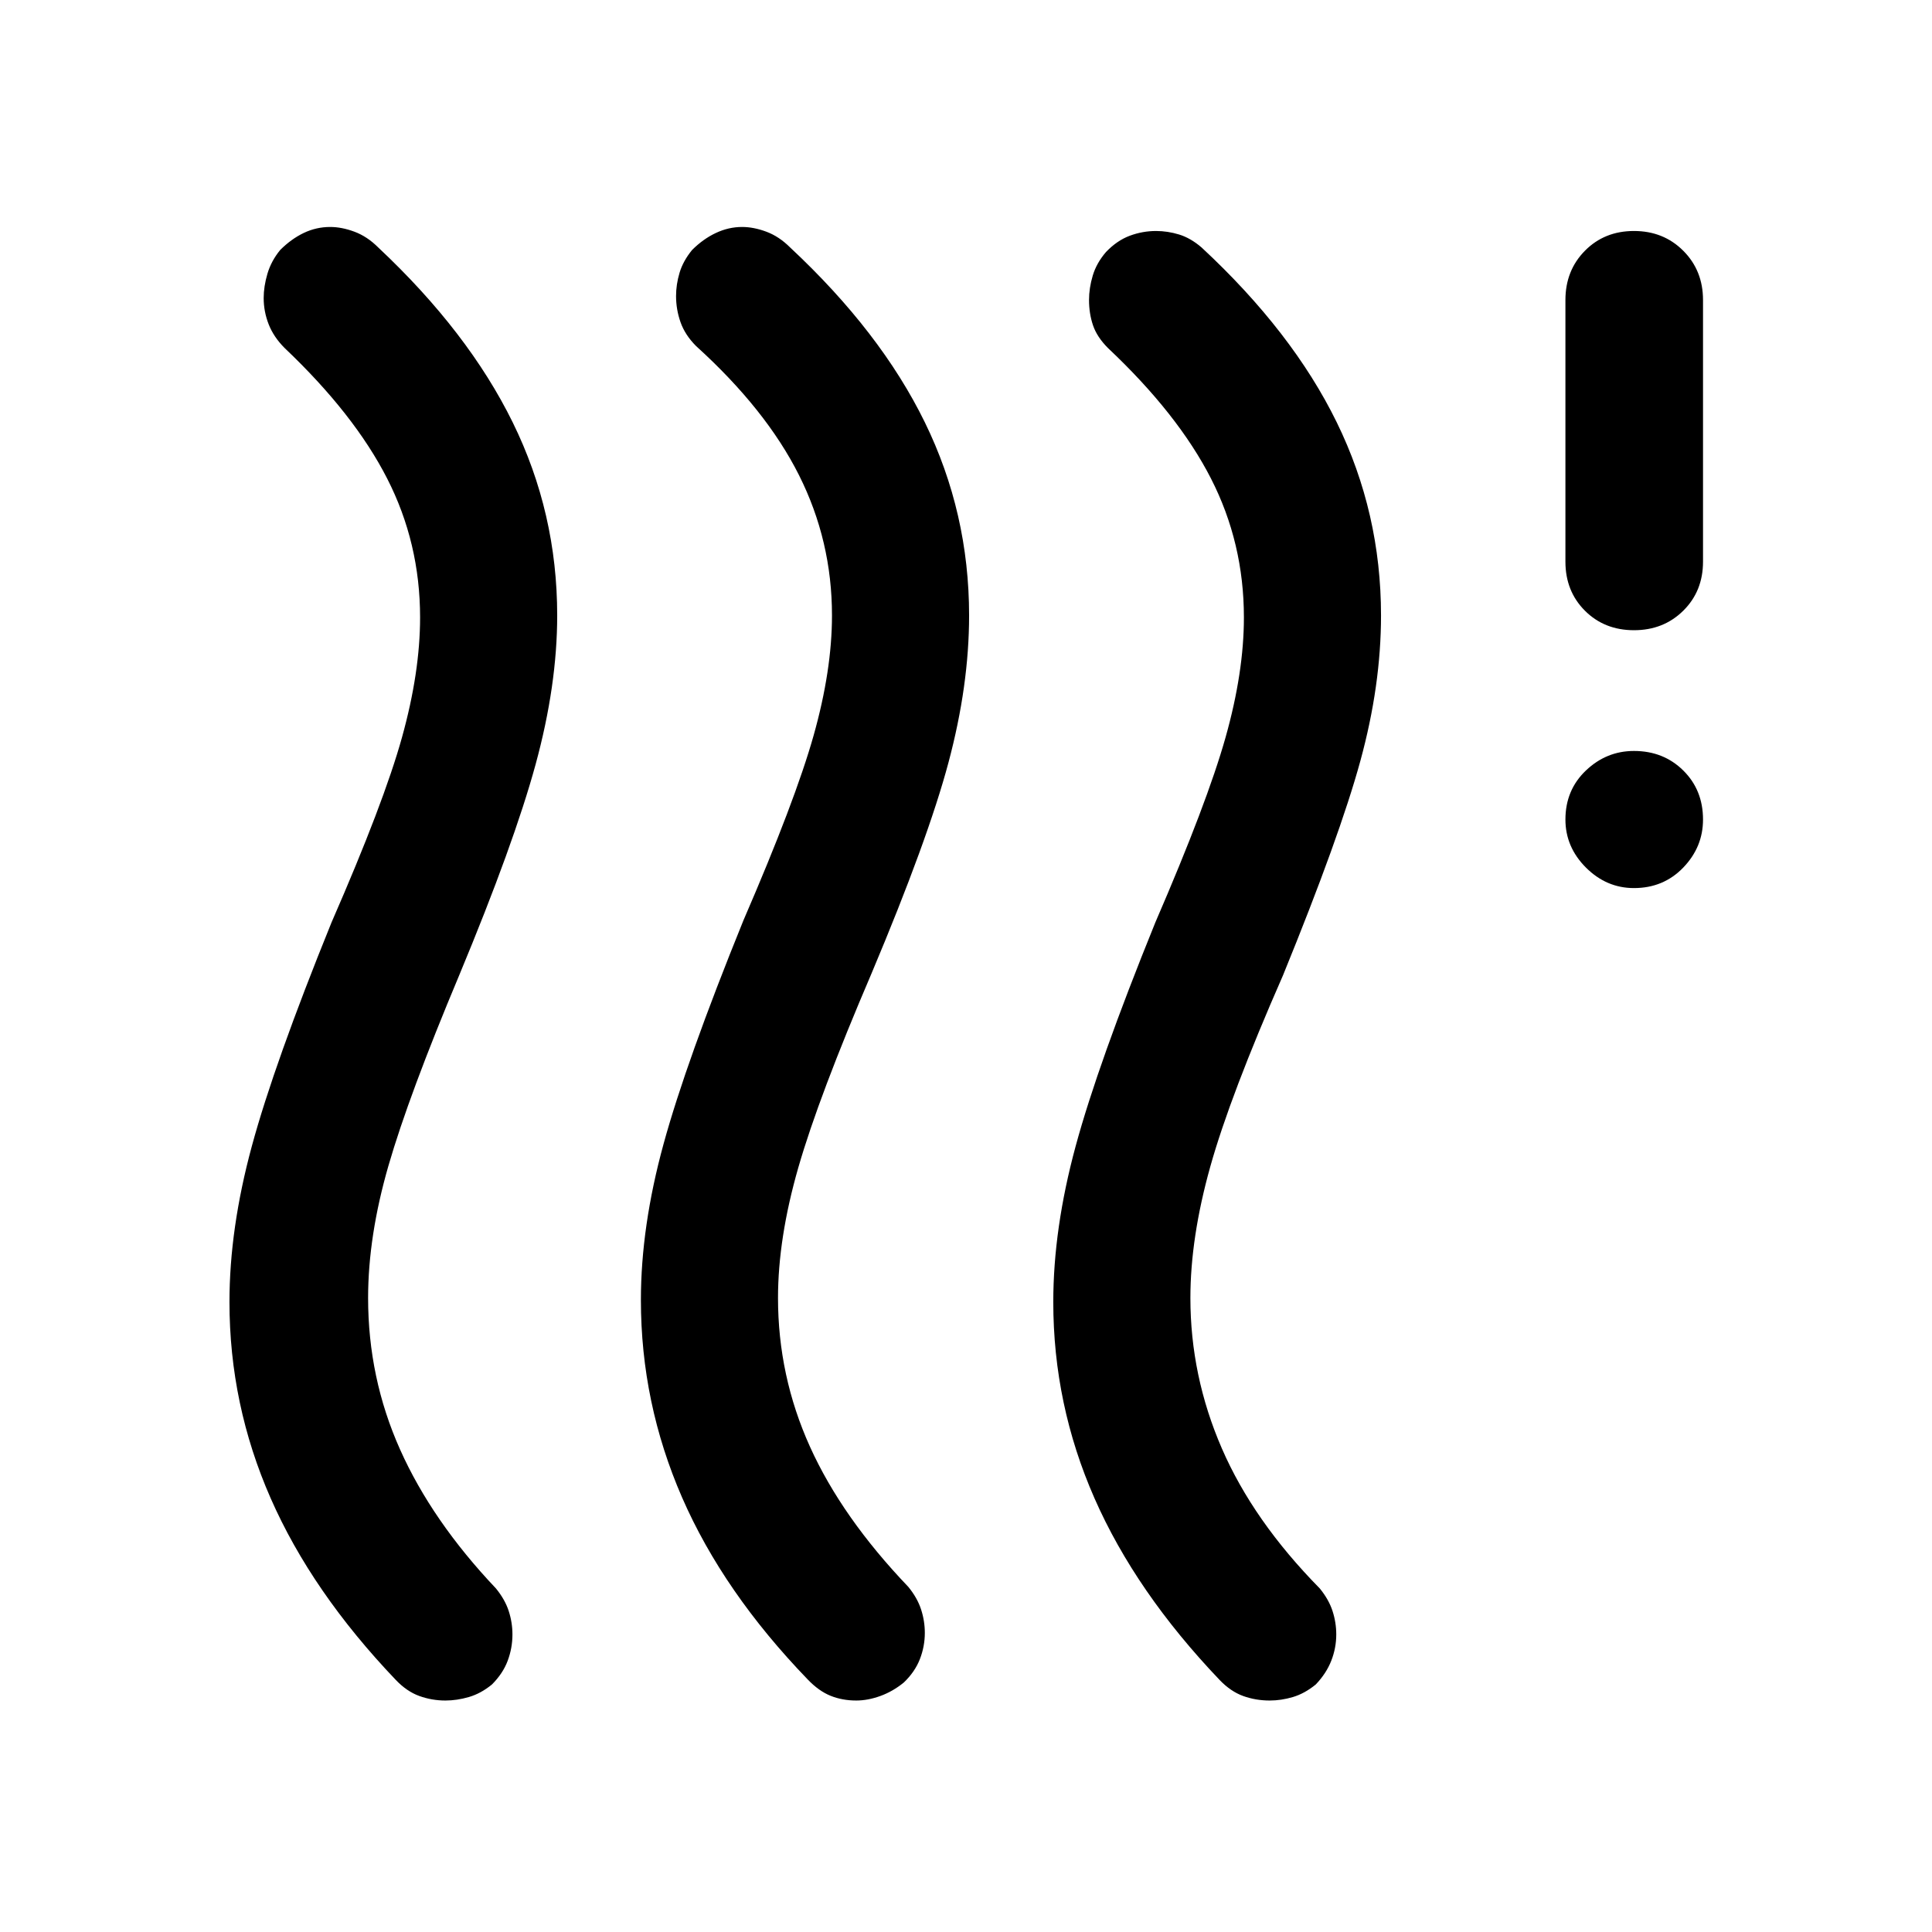 <svg xmlns="http://www.w3.org/2000/svg" width="48" height="48" viewBox="0 -960 960 960"><path d="M244.43-122.98q-5.47 4.48-11.43 6.22-5.96 1.74-11.67 1.74-6.72 0-12.94-2.24t-11.69-7.96q-41.72-43.71-62.2-90.29-20.48-46.58-20.48-97.53 0-36.48 11.12-77.46t39.6-111.17q26-59.53 35-91.91 9-32.38 9-59.62 0-37.04-16.38-69.06t-50.9-64.78q-5.48-5.48-7.96-11.82-2.48-6.34-2.48-13.05 0-5.72 1.86-12.06 1.86-6.33 6.34-11.81 5.48-5.48 11.69-8.46 6.22-2.98 13.18-2.98 5.71 0 12.05 2.36 6.34 2.36 11.82 7.84 44.71 41.95 66.81 86.91 22.1 44.96 22.1 95.91 0 34.72-10.74 74.06t-37.98 104.81q-25 59.53-35.12 94.53-10.12 35-10.12 65.76 0 39.76 15.88 75.28t47.64 69.04q4.48 5.48 6.34 11.2 1.86 5.72 1.86 11.67 0 6.72-2.36 13.06-2.36 6.33-7.84 11.81Zm204.68-1q-5.48 4.48-11.7 6.72-6.21 2.24-11.93 2.24-6.96 0-12.8-2.36-5.83-2.36-11.31-8.08-41.96-43.47-62.44-90.43-20.47-46.96-20.47-98.15 0-36.48 11.24-77.46 11.23-40.98 39.71-111.17 25.76-59.53 34.88-91.91 9.12-32.38 9.12-59.62 0-37.04-16.38-69.68-16.38-32.64-51.14-64.16-5.48-5.48-7.72-11.82-2.24-6.34-2.24-13.05 0-5.72 1.74-11.56 1.74-5.83 6.22-11.31 5.48-5.48 11.82-8.46 6.33-2.98 13.05-2.98 5.72 0 12.06 2.36 6.33 2.36 11.81 7.84 44.96 41.95 66.94 86.91 21.97 44.96 21.97 95.91 0 34.72-10.24 73.06-10.23 38.34-38.23 104.81-26.24 61.24-36.36 96.38-10.12 35.15-10.12 64.91 0 38.76 15.88 73.9 15.88 35.14 48.88 69.66 4.48 5.48 6.33 11.2 1.86 5.71 1.86 11.67 0 6.72-2.47 13.06-2.48 6.33-7.96 11.57Zm204.67 1q-5.48 4.48-11.31 6.22-5.84 1.74-11.56 1.74-6.95 0-13.17-2.24t-11.7-7.96q-41.71-43.71-62.19-90.29-20.48-46.58-20.48-97.53 0-36.48 11.12-77.46t39.6-111.17q25.76-59.53 34.88-91.91 9.12-32.38 9.12-59.62 0-37.04-16.38-69.06t-51.14-64.78q-5.48-5.48-7.46-11.32-1.98-5.84-1.98-12.55 0-5.96 1.86-12.18 1.86-6.21 6.58-11.69 5.47-5.72 11.81-8.08 6.34-2.36 13.05-2.36 5.72 0 11.44 1.74t11.2 6.46q45.19 41.95 67.17 86.91 21.98 44.96 21.98 95.91 0 34.72-10.24 72.2-10.24 37.48-38.48 106.67-26.24 59.76-36.12 95.03-9.88 35.26-9.88 65.26 0 38.76 15.64 74.78t48.64 69.54q4.48 5.48 6.34 11.2 1.86 5.72 1.86 11.67 0 6.72-2.48 13.06-2.48 6.33-7.72 11.81Zm158.13-395.74q-13.67 0-23.87-10.19-10.19-10.2-10.19-23.87 0-14.68 10.19-24.37 10.2-9.7 23.87-9.7 14.68 0 24.49 9.7 9.82 9.69 9.82 24.37 0 13.67-9.82 23.87-9.81 10.19-24.49 10.19Zm0-128.13q-14.67 0-24.37-9.69-9.69-9.7-9.69-24.37v-130q0-14.68 9.69-24.49 9.7-9.82 24.37-9.82 14.68 0 24.49 9.82 9.82 9.81 9.82 24.49v130q0 14.67-9.82 24.37-9.81 9.69-24.49 9.69Z"/></svg>